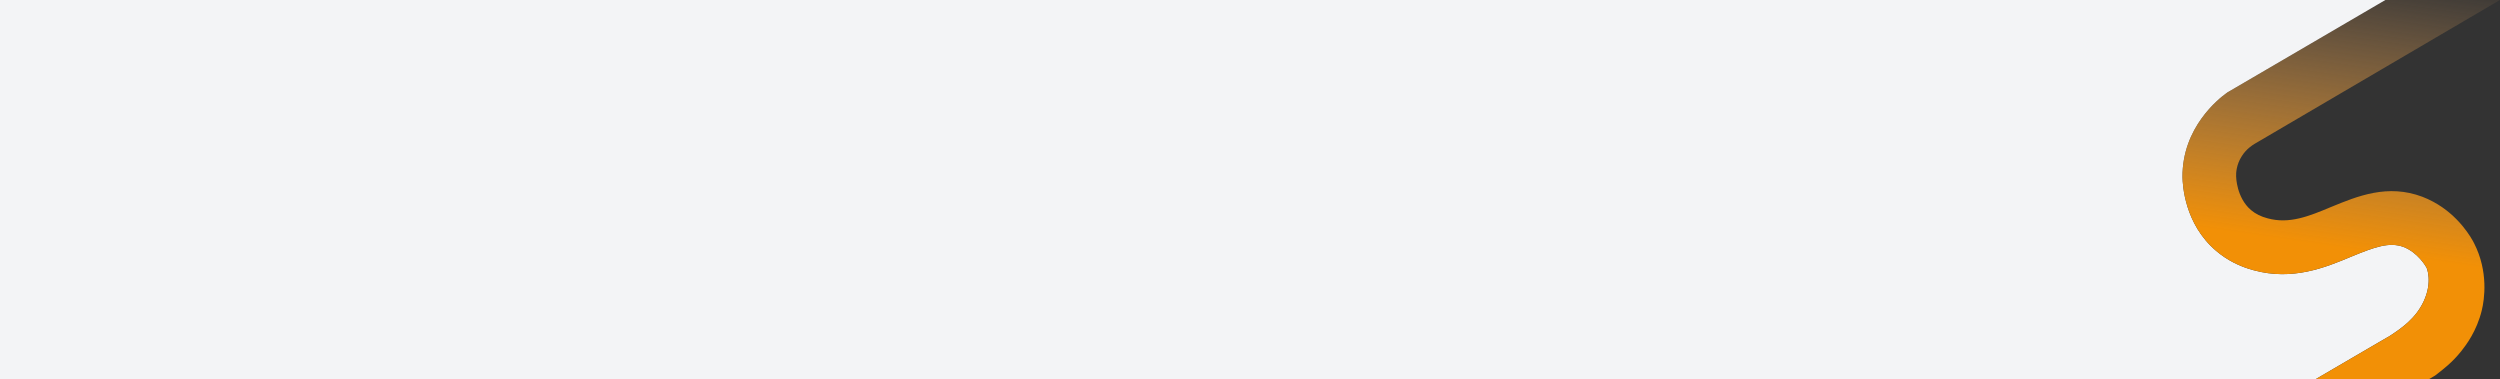 <?xml version="1.0" encoding="utf-8"?>
<!-- Generator: Adobe Illustrator 27.8.1, SVG Export Plug-In . SVG Version: 6.00 Build 0)  -->
<svg version="1.1" id="Calque_1" xmlns="http://www.w3.org/2000/svg" xmlns:xlink="http://www.w3.org/1999/xlink" x="0px" y="0px"
	 viewBox="0 0 1714.9 260" style="enable-background:new 0 0 1714.9 260;" xml:space="preserve">
<rect x="0" y="0" width="1714.9" height="260" fill="#333333" stroke="none"/>
<style type="text/css">
	.st0{clip-path:url(#SVGID_00000101793816024714467260000014233577704390952113_);}
	.st1{fill:#F3F4F6;}
	
		.st2{clip-path:url(#SVGID_00000038406505592191370490000012665756998153520306_);fill:url(#SVGID_00000139983161303109432850000000343892277347185286_);}
</style>
<g id="Calque_1_00000059308167865812533120000004180068689407696293_">
	<g>
		<g>
			<g>
				<g>
					<defs>
						<rect id="SVGID_1_" width="2399" height="260"/>
					</defs>
					<clipPath id="SVGID_00000023240851939735109080000004001767120243089052_">
						<use xlink:href="#SVGID_1_"  style="overflow:visible;"/>
					</clipPath>
					<g style="clip-path:url(#SVGID_00000023240851939735109080000004001767120243089052_);">
						<path class="st1" d="M1631.4,235l8.1-4.7c7.4-4.9,17.5-11.6,23.1-23.7c6.2-13.5,2-22.9,1.9-23c0-0.1-0.1-0.1-0.1-0.2
							c-0.6-1-5.9-10.2-15.7-14c-9.8-3.6-19.9,0.1-35.7,6.6c-17.9,7.5-40.3,16.7-67,9.4c-9.9-2.6-18.5-7.1-25.8-13.3
							c-21.8-18.5-23-45.4-23.1-50.6c-0.3-34.1,25-53.9,30-57.5c0.5-0.4,0.9-0.7,1.5-1c27-15.8,64.9-38,107.7-63h0H0v260h1588.6
							C1602.9,251.6,1617.1,243.3,1631.4,235z"/>
					</g>
				</g>
			</g>
		</g>
	</g>
</g>
<g>
	<g>
		<defs>
			<rect id="SVGID_00000142166866578793925440000016183218042606272672_" width="2399" height="260"/>
		</defs>
		<clipPath id="SVGID_00000104667413669895566380000006352135758686762902_">
			<use xlink:href="#SVGID_00000142166866578793925440000016183218042606272672_"  style="overflow:visible;"/>
		</clipPath>
		
			<linearGradient id="SVGID_00000056399511851419808520000001862514975419320974_" gradientUnits="userSpaceOnUse" x1="1692.05" y1="700.783" x2="1648.068" y2="1007.786" gradientTransform="matrix(1 0 0 1 0 -716.899)">
			<stop  offset="0" style="stop-color:#FCB975;stop-opacity:0"/>
			<stop  offset="0.634" style="stop-color:#F29006"/>

		</linearGradient>
		
			<path style="clip-path:url(#SVGID_00000104667413669895566380000006352135758686762902_);fill:url(#SVGID_00000056399511851419808520000001862514975419320974_);" d="
			M1528.6,63c-0.6,0.3-1,0.6-1.5,1c-5,3.6-30.3,23.4-30,57.5c0.1,5.2,1.3,32.1,23.1,50.6c7.3,6.2,15.9,10.7,25.8,13.3
			c26.7,7.3,49.1-1.9,67-9.4c15.8-6.5,25.9-10.2,35.7-6.6c9.8,3.8,15.1,13,15.7,14c0,0.1,0.1,0.1,0.1,0.2c0.1,0.1,4.3,9.5-1.9,23
			c-5.6,12.1-15.7,18.8-23.1,23.7l-8.1,4.7c-25.6,14.9-51.2,29.9-76.9,45s-51.3,30.3-76.8,45.4L1349,401.1l19.8,33.9l115.6-68
			l186-109.4c5.6-4.3,11.8-9,18-16.8c3.3-4.2,10.5-13.6,14-27.9c1.8-7.3,4.7-26.6-5.3-46.1c-1.7-3.4-10.3-18.9-28-28.4
			c-2.4-1.3-4.8-2.4-7.4-3.4c-23.8-9-44.5-0.5-62.7,7c-15.3,6.4-28.6,11.8-43.4,7.8c-4.7-1.2-8.4-3.1-11.5-5.7
			c-10-8.5-10.2-22.9-10.2-23c-0.1-2.3,0.1-8.1,3.9-14c3.1-4.9,7.2-7.5,8.9-8.5c9.2-5.5,280.9-164.6,450-263.9l-20-33.7
			C1876.8-140.5,1628.5,4.5,1528.6,63"/>
	</g>
</g>
</svg>
